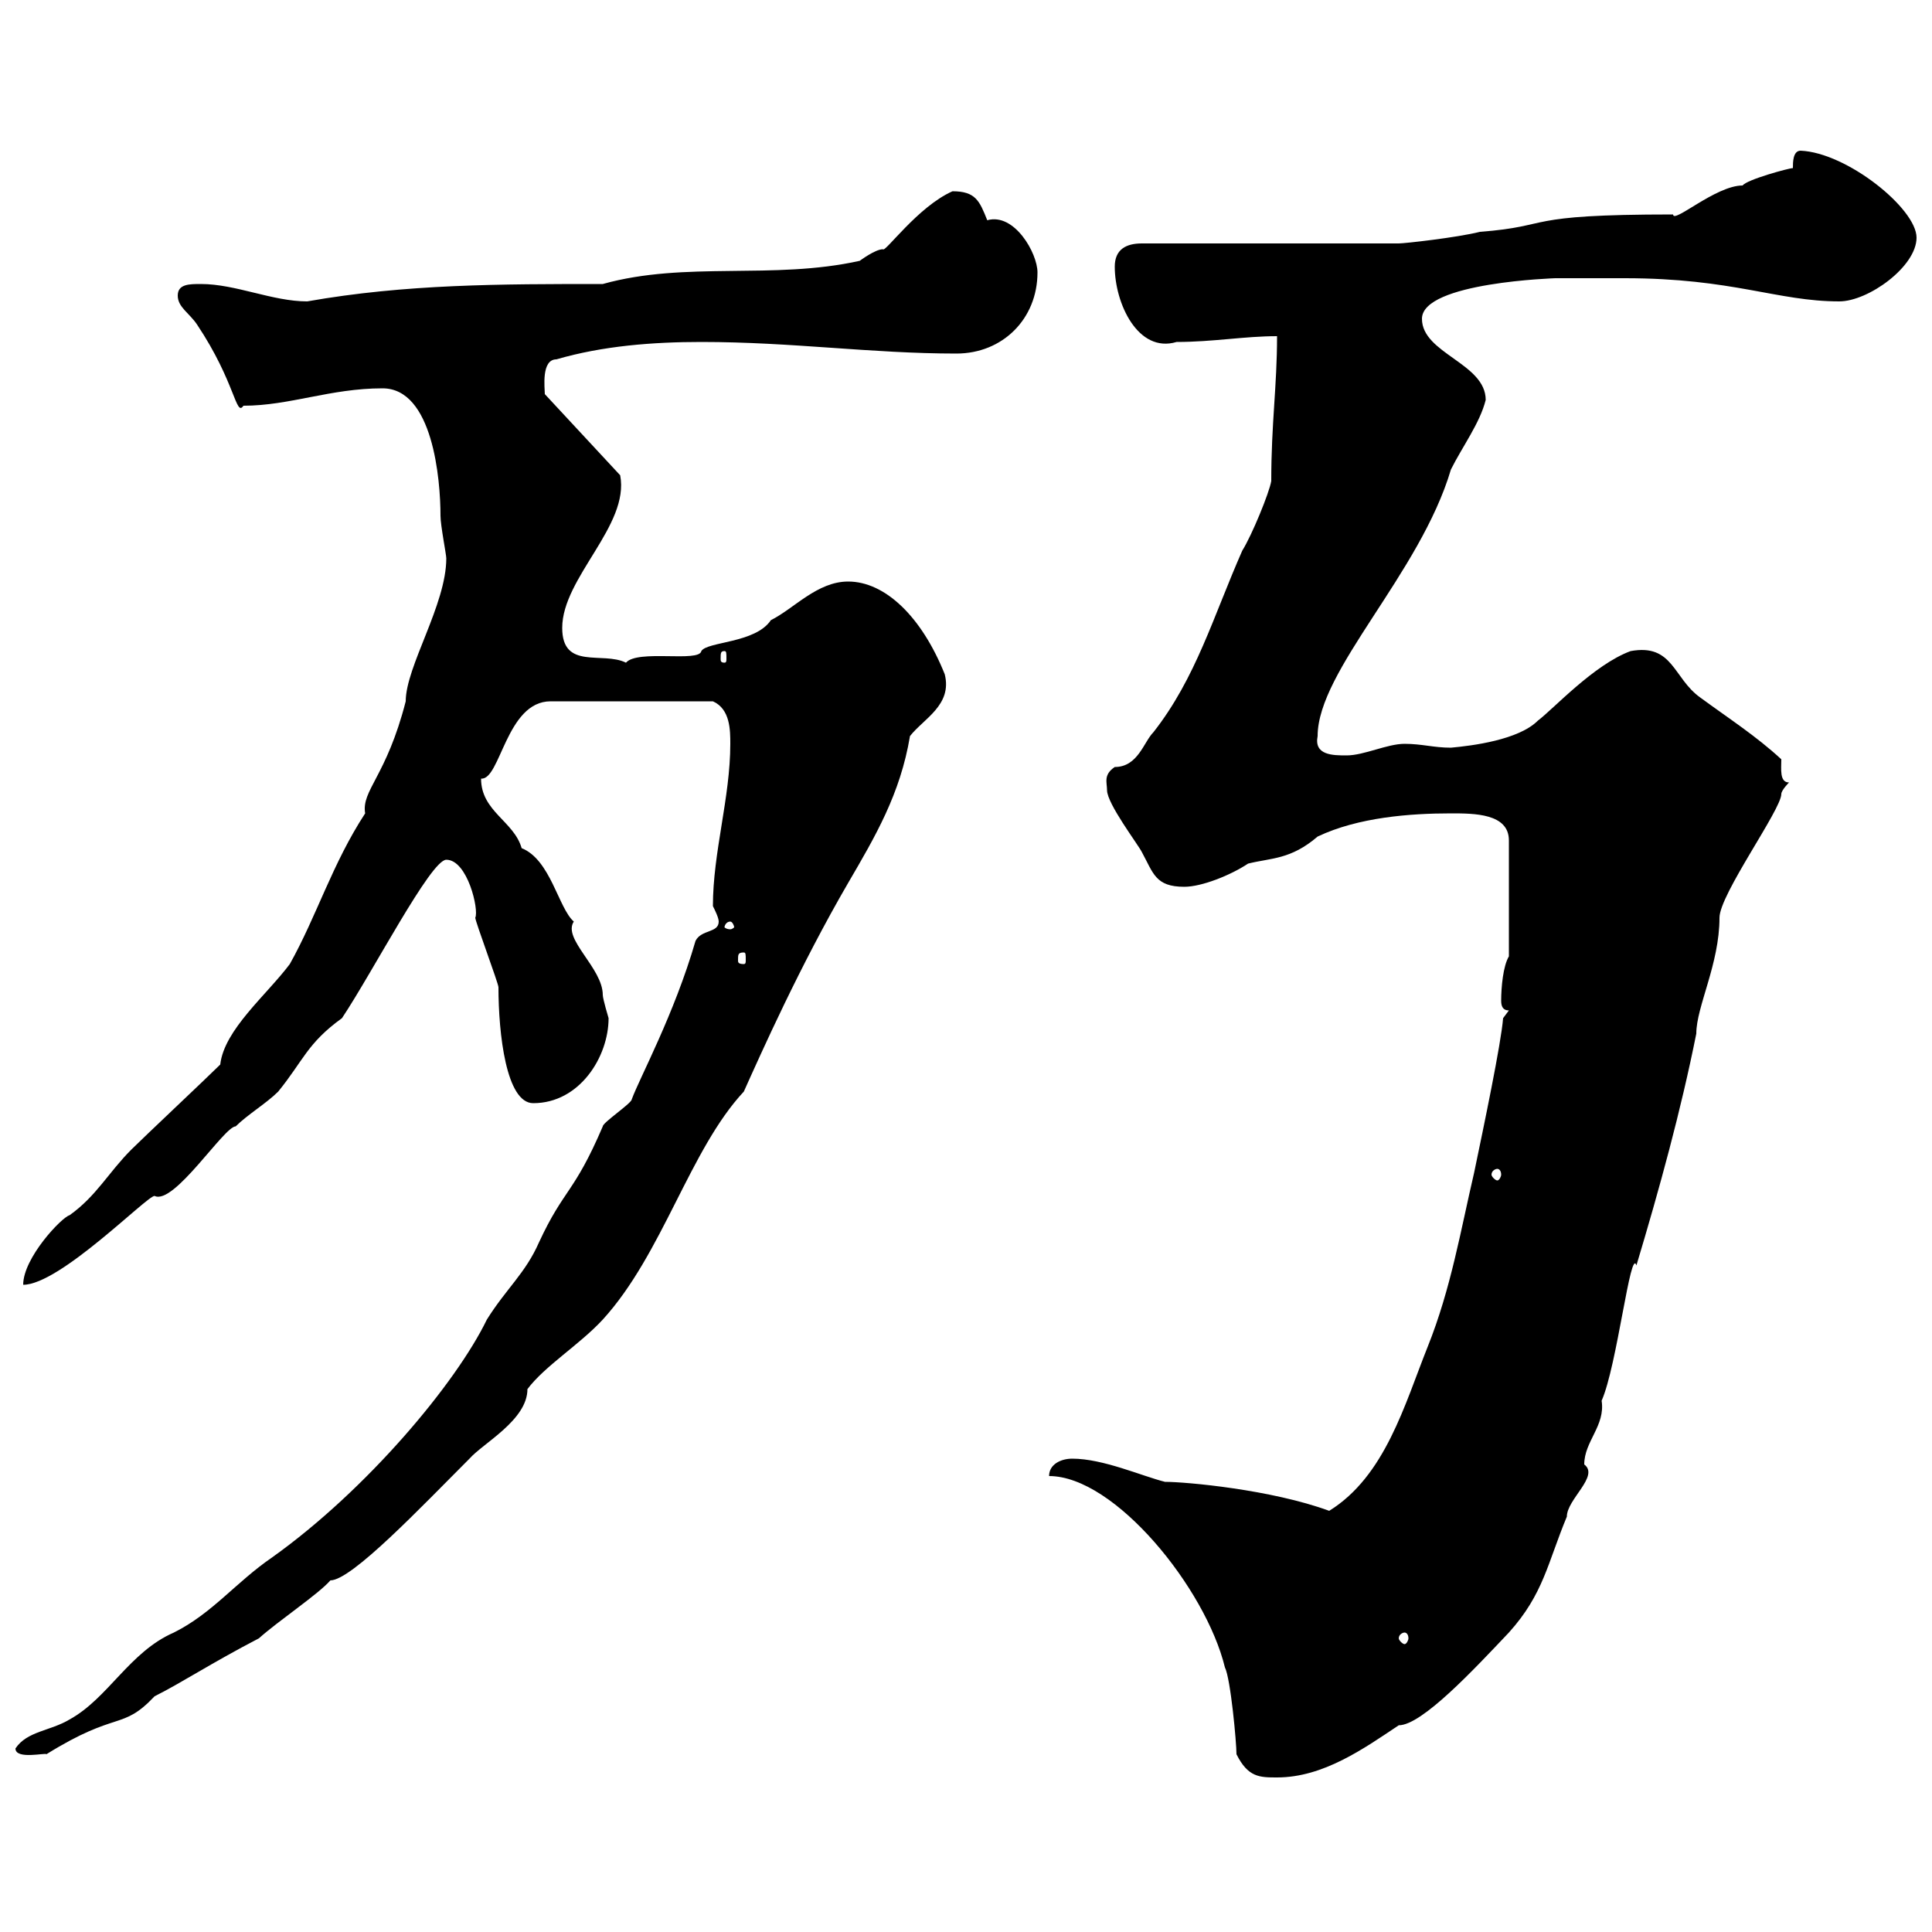 <svg xmlns="http://www.w3.org/2000/svg" xmlns:xlink="http://www.w3.org/1999/xlink" width="300" height="300"><path d="M192 272.40C193.80 276 195.60 276 198.30 276C205.50 276 211.80 271.50 217.20 267.90C220.80 267.90 228.90 259.20 234.30 253.50C239.70 247.50 240.30 242.70 243.30 235.50C243.30 232.80 248.40 229.20 246 227.40C246 223.80 249.30 221.40 248.70 217.50C251.10 212.10 253.20 193.50 254.10 196.50C257.70 184.50 261 172.50 263.40 160.50C263.40 156.30 267 149.70 267 142.50C267 138.90 276.60 125.70 276.60 123.30C276.60 122.70 277.80 121.50 277.80 121.50C276.30 121.50 276.60 119.40 276.60 117.90C272.70 114.30 268.50 111.60 264 108.30C259.80 105.30 259.80 99.90 253.20 101.10C247.50 103.20 241.20 110.10 238.80 111.90C235.80 114.90 228.60 115.80 225.30 116.10C222.60 116.10 220.80 115.50 218.10 115.50C215.40 115.50 211.80 117.30 209.10 117.30C207 117.30 204 117.30 204.60 114.30C204.60 104.10 220.50 89.10 225.30 72.90C227.10 69.30 229.80 65.70 230.70 62.10C230.70 56.40 220.80 54.90 220.80 49.50C220.80 43.80 241.80 43.20 241.50 43.20C244.80 43.20 250.80 43.20 252.30 43.20C269.10 43.20 276 46.80 285.60 46.80C290.10 46.80 297.60 41.40 297.60 36.90C297.60 32.40 286.80 23.70 279.60 23.40C278.40 23.40 278.40 25.20 278.40 26.10C277.80 26.10 271.20 27.90 270.60 28.80C266.40 28.80 259.80 34.80 259.80 33.30C235.80 33.30 241.50 35.10 229.80 36C226.20 36.90 218.10 37.80 217.20 37.80L177.30 37.80C174.90 37.80 173.10 38.70 173.10 41.40C173.10 47.10 176.70 54.90 182.70 53.10C188.40 53.10 193.20 52.20 198.30 52.20C198.30 60 197.40 65.70 197.40 74.70C197.10 76.50 194.40 83.10 192.90 85.50C188.40 95.70 185.70 105.30 179.10 113.70C177.60 115.20 176.70 119.10 173.10 119.10C171.30 120.30 171.90 121.50 171.90 122.70C171.90 124.80 176.70 131.10 177.30 132.30C179.10 135.60 179.40 137.70 183.90 137.70C186.60 137.70 191.10 135.90 193.80 134.10C197.40 133.20 200.40 133.50 204.60 129.90C210.90 126.90 219 126.30 225.30 126.30C228.90 126.30 234.30 126.30 234.30 130.50L234.30 148.50C233.40 150 233.10 153.30 233.10 155.40C233.10 156.30 233.40 156.90 234.30 156.90L233.40 158.10C233.10 162 230.40 174.90 228.90 182.10C226.80 191.10 225.30 200.10 221.70 209.10C218.10 218.10 215.10 229.20 206.40 234.60C197.40 231.30 184.20 230.10 180.90 230.10C177.30 229.20 171.30 226.50 166.50 226.50C164.70 226.50 162.90 227.40 162.90 229.20C173.10 229.20 187.20 246.60 190.20 258.90C191.10 260.70 192 270.60 192 272.40ZM2.40 271.50C2.40 273.30 7.20 272.10 7.20 272.40C18.30 265.50 18.90 268.80 24 263.40C28.20 261.30 32.70 258.30 40.20 254.40C43.20 251.70 49.50 247.50 51.30 245.40C54.60 245.40 65.40 234 72.90 226.50C75 224.10 81.90 220.50 81.90 215.70C84.60 212.10 90 208.80 93.60 204.90C102.90 194.70 107.10 178.50 115.50 169.50C118.20 163.50 124.20 150 131.70 137.10C135.90 129.90 139.80 123.30 141.30 114.30C143.40 111.60 147.90 109.50 146.70 104.70C143.10 95.70 137.40 90.30 131.70 90.30C126.90 90.30 123.30 94.50 119.70 96.30C117.30 99.90 109.80 99.60 108.90 101.10C108.60 102.90 99 100.80 97.20 102.90C93.60 101.10 87.30 104.10 87.30 97.50C87.30 89.70 97.80 81.60 96.30 73.80L84.60 61.20C84.60 60.30 84 55.80 86.40 55.80C93.60 53.70 101.40 53.10 108.90 53.10C123 53.10 135.30 54.90 148.50 54.90C155.70 54.90 161.10 49.50 161.10 42.30C161.10 39.30 157.50 33 153.30 34.20C152.10 31.20 151.50 29.70 147.90 29.70C142.50 32.10 137.40 39.30 137.10 38.70C135.90 38.70 133.50 40.50 133.50 40.50C120 43.50 106.50 40.50 93.60 44.10C77.70 44.10 63 44.10 47.70 46.80C42.30 46.80 36.60 44.10 31.20 44.10C29.40 44.10 27.60 44.10 27.60 45.90C27.60 47.70 29.40 48.60 30.60 50.40C36.60 59.40 36.60 64.80 37.80 63C45 63 51.30 60.30 59.40 60.30C67.20 60.30 68.40 74.40 68.40 80.10C68.40 81.60 69.30 86.10 69.30 86.70C69.30 93.90 63 103.50 63 108.90C60 120.60 56.10 122.70 56.70 126.30C51.60 134.10 49.20 142.20 45 149.70C41.40 154.50 34.80 159.90 34.20 165.30C32.40 167.10 22.20 176.70 20.40 178.50C16.80 182.10 15 185.70 10.80 188.70C9.60 189 3.60 195.30 3.60 199.50C9.30 199.50 22.80 185.70 24 185.70C27 187.20 34.80 174.90 36.60 174.90C38.40 173.10 41.40 171.30 43.20 169.50C47.10 164.70 47.70 162 53.10 158.10C57.90 150.90 66.90 133.50 69.30 133.50C72.60 133.50 74.40 141.30 73.80 142.50C73.80 143.10 77.40 152.70 77.40 153.30C77.40 160.50 78.60 171.30 82.80 171.30C90 171.30 94.50 164.10 94.50 158.10C94.50 158.10 93.60 155.10 93.60 154.50C93.60 150.30 87.30 145.80 89.10 143.10C86.70 141 85.50 133.50 81 131.70C79.80 127.50 74.70 126 74.70 120.90C77.70 121.20 78.60 108.90 85.50 108.90L110.70 108.90C113.40 110.10 113.40 113.40 113.40 115.50C113.40 123.90 110.70 132.30 110.70 140.70C111 141.30 111.60 142.50 111.60 143.10C111.60 144.90 108.90 144.30 108 146.10C104.70 157.50 99.30 167.40 98.10 170.70C98.10 171.30 93.60 174.30 93.60 174.90C89.10 185.40 87.60 184.50 83.70 192.90C81.60 197.70 78.60 200.10 75.60 204.90C70.80 214.80 57 231.30 42.30 241.80C36.60 245.70 33 250.50 27 253.50C20.10 256.50 16.80 263.70 10.80 267C7.80 268.80 4.20 268.80 2.40 271.50ZM218.10 253.50C218.40 253.50 218.70 253.80 218.70 254.40C218.70 254.70 218.40 255.30 218.10 255.30C217.80 255.30 217.20 254.70 217.20 254.40C217.20 253.80 217.80 253.50 218.10 253.50ZM232.50 181.50C232.80 181.50 233.10 181.80 233.10 182.40C233.10 182.70 232.80 183.30 232.50 183.30C232.20 183.30 231.60 182.70 231.60 182.40C231.60 181.80 232.20 181.50 232.50 181.50ZM115.50 147.90C115.80 147.90 115.80 148.20 115.80 149.10C115.80 149.40 115.80 149.70 115.50 149.70C114.60 149.70 114.60 149.40 114.60 149.10C114.60 148.20 114.60 147.90 115.50 147.90ZM113.40 143.10C113.70 143.10 114 143.70 114 144C114 144 113.70 144.30 113.40 144.30C112.80 144.30 112.50 144 112.50 144C112.50 143.70 112.80 143.10 113.40 143.10ZM112.50 101.10C112.80 101.10 112.80 101.40 112.80 102.30C112.80 102.60 112.80 102.90 112.50 102.90C111.90 102.90 111.90 102.60 111.90 102.30C111.90 101.40 111.90 101.10 112.50 101.10Z"/></svg>